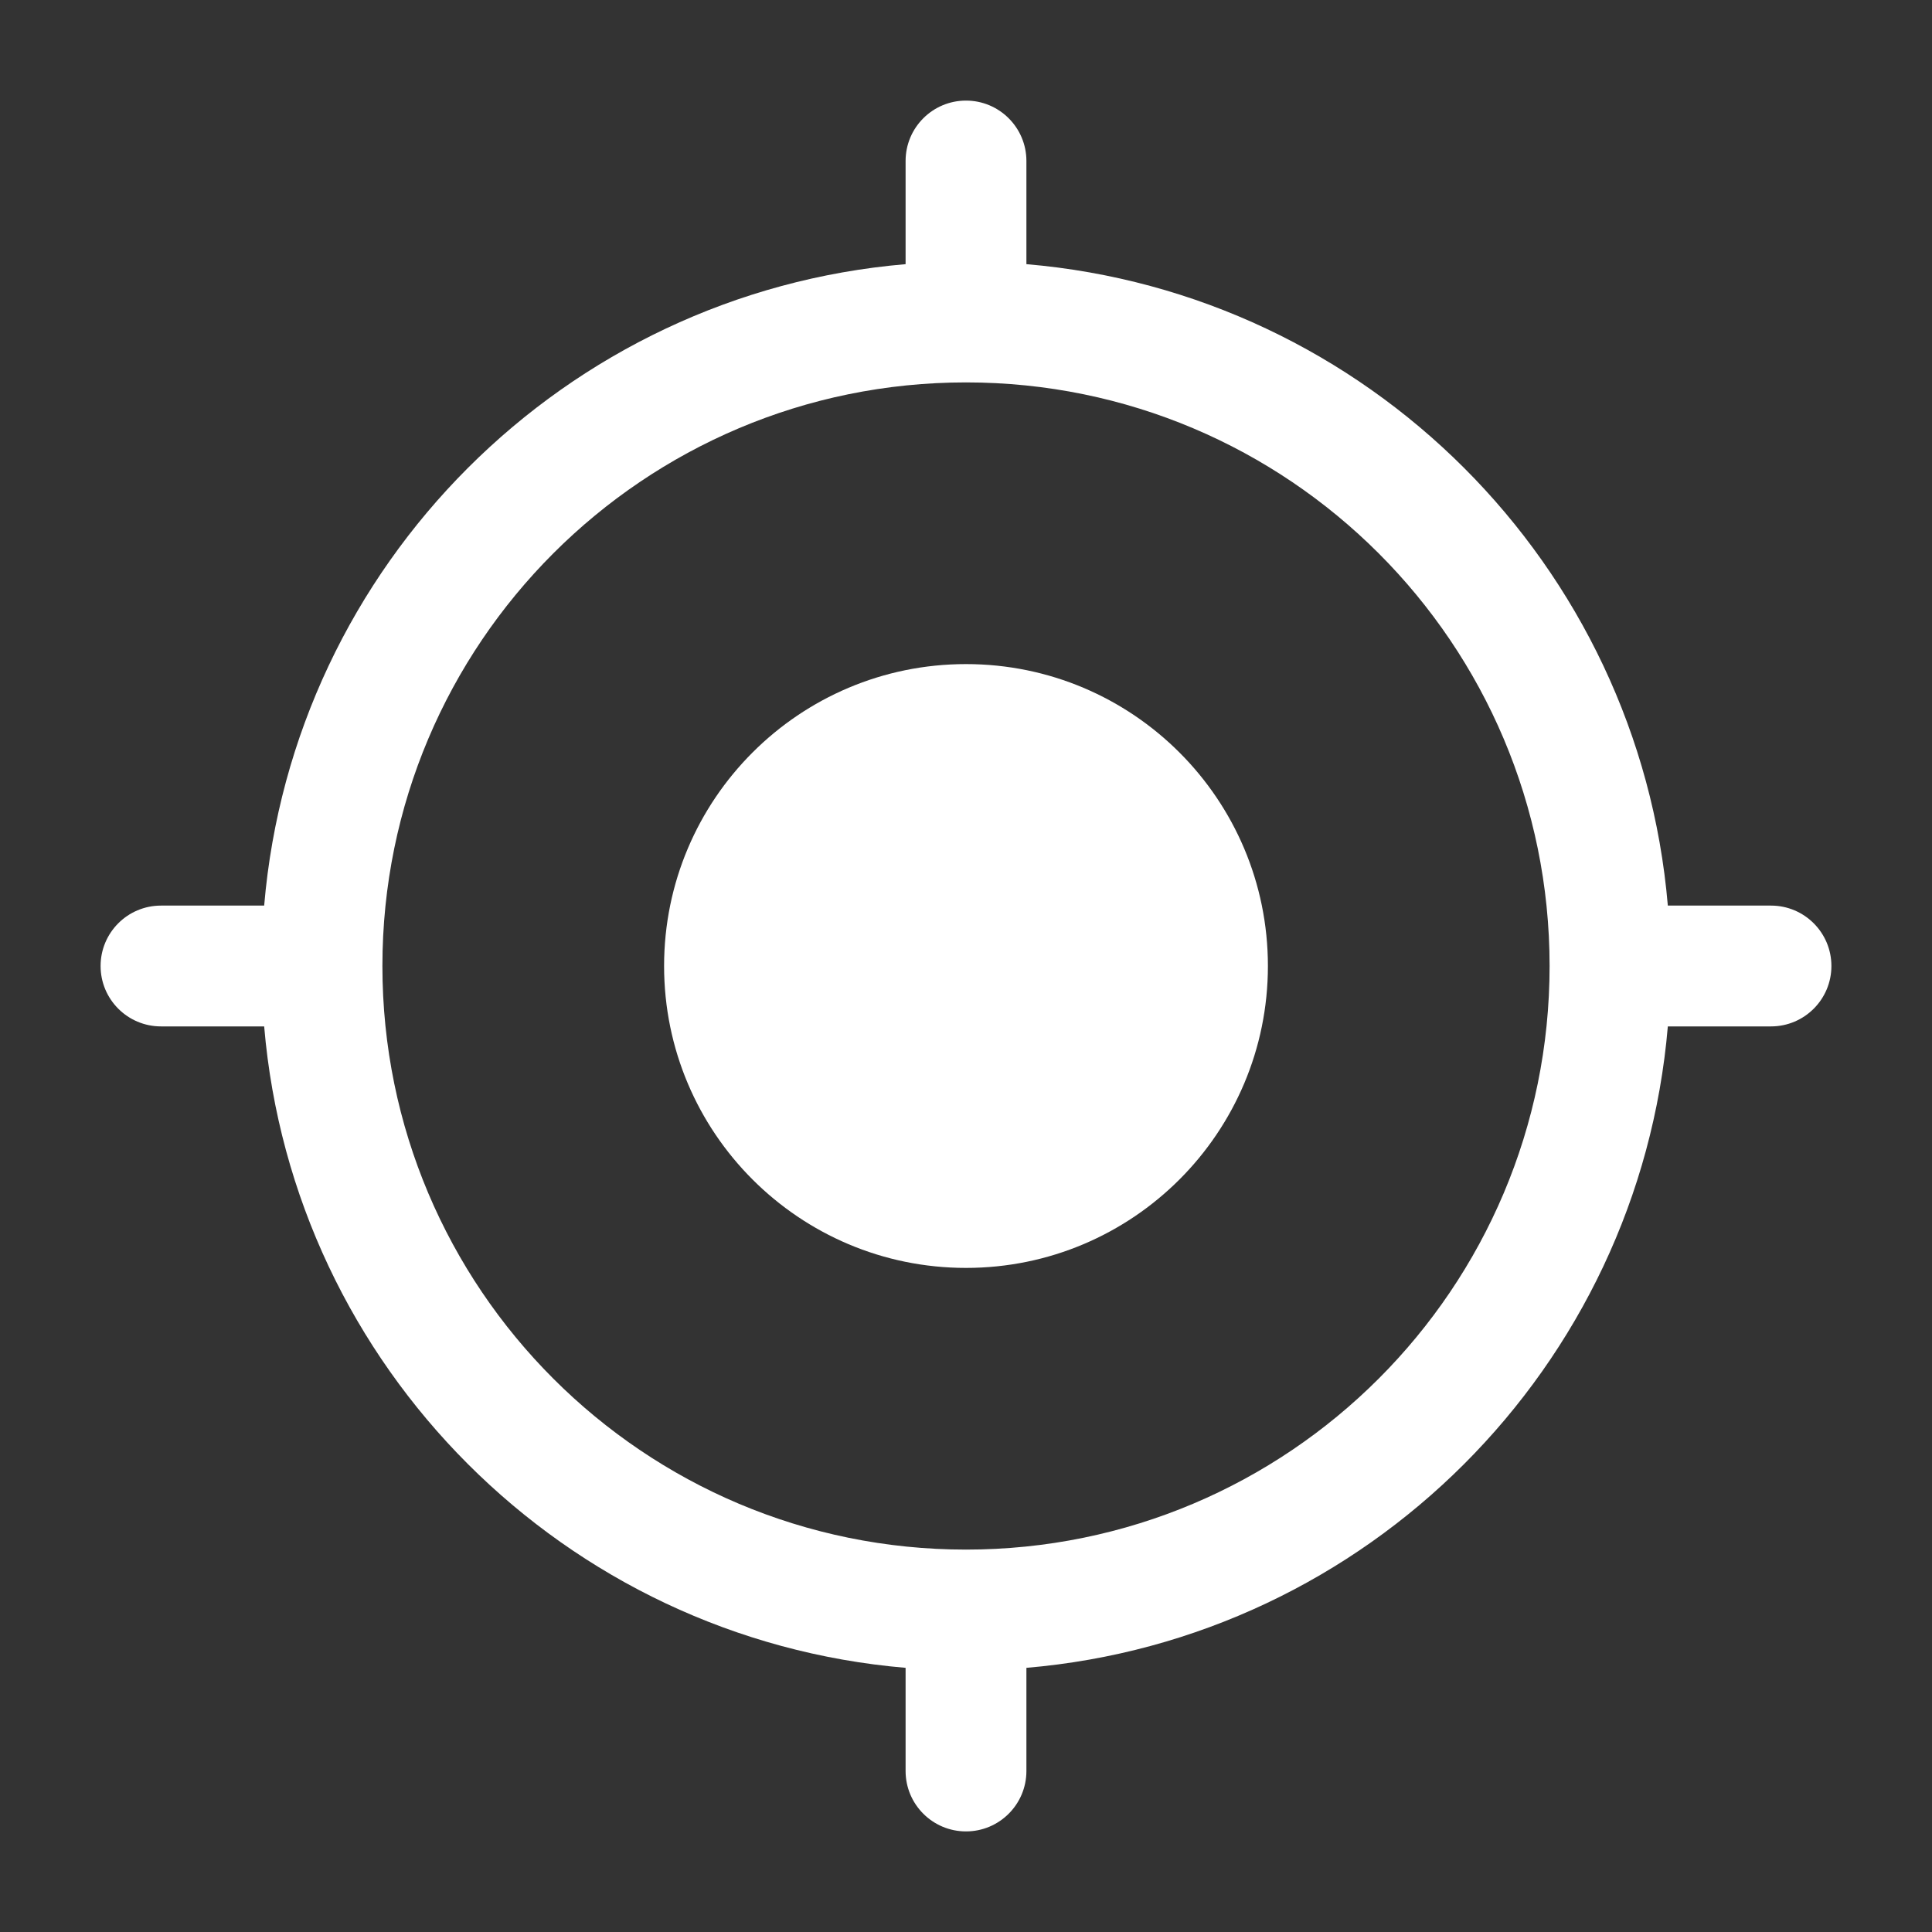 <svg width="30" height="30" viewBox="0 0 30 30" fill="none" xmlns="http://www.w3.org/2000/svg">
<rect x="0" y="0" width="30" height="30" fill="#333333" stroke="none"/>
<path d="M15 10.312C12.411 10.312 10.312 12.411 10.312 15C10.312 17.589 12.411 19.688 15 19.688C17.589 19.688 19.688 17.589 19.688 15C19.688 12.411 17.589 10.312 15 10.312Z" fill="white"/>
<path fill-rule="evenodd" clip-rule="evenodd" d="M15 1.562C15.518 1.562 15.938 1.982 15.938 2.5V4.102C21.23 4.551 25.449 8.77 25.898 14.062H27.5C28.018 14.062 28.438 14.482 28.438 15C28.438 15.518 28.018 15.938 27.5 15.938H25.898C25.449 21.23 21.23 25.449 15.938 25.898V27.5C15.938 28.018 15.518 28.438 15 28.438C14.482 28.438 14.062 28.018 14.062 27.5V25.898C8.77 25.449 4.551 21.23 4.102 15.938H2.5C1.982 15.938 1.562 15.518 1.562 15C1.562 14.482 1.982 14.062 2.5 14.062H4.102C4.551 8.77 8.77 4.551 14.062 4.102V2.5C14.062 1.982 14.482 1.562 15 1.562ZM5.938 15C5.938 20.005 9.995 24.062 15 24.062C20.005 24.062 24.062 20.005 24.062 15C24.062 9.995 20.005 5.938 15 5.938C9.995 5.938 5.938 9.995 5.938 15Z" fill="white"/>
</svg>
